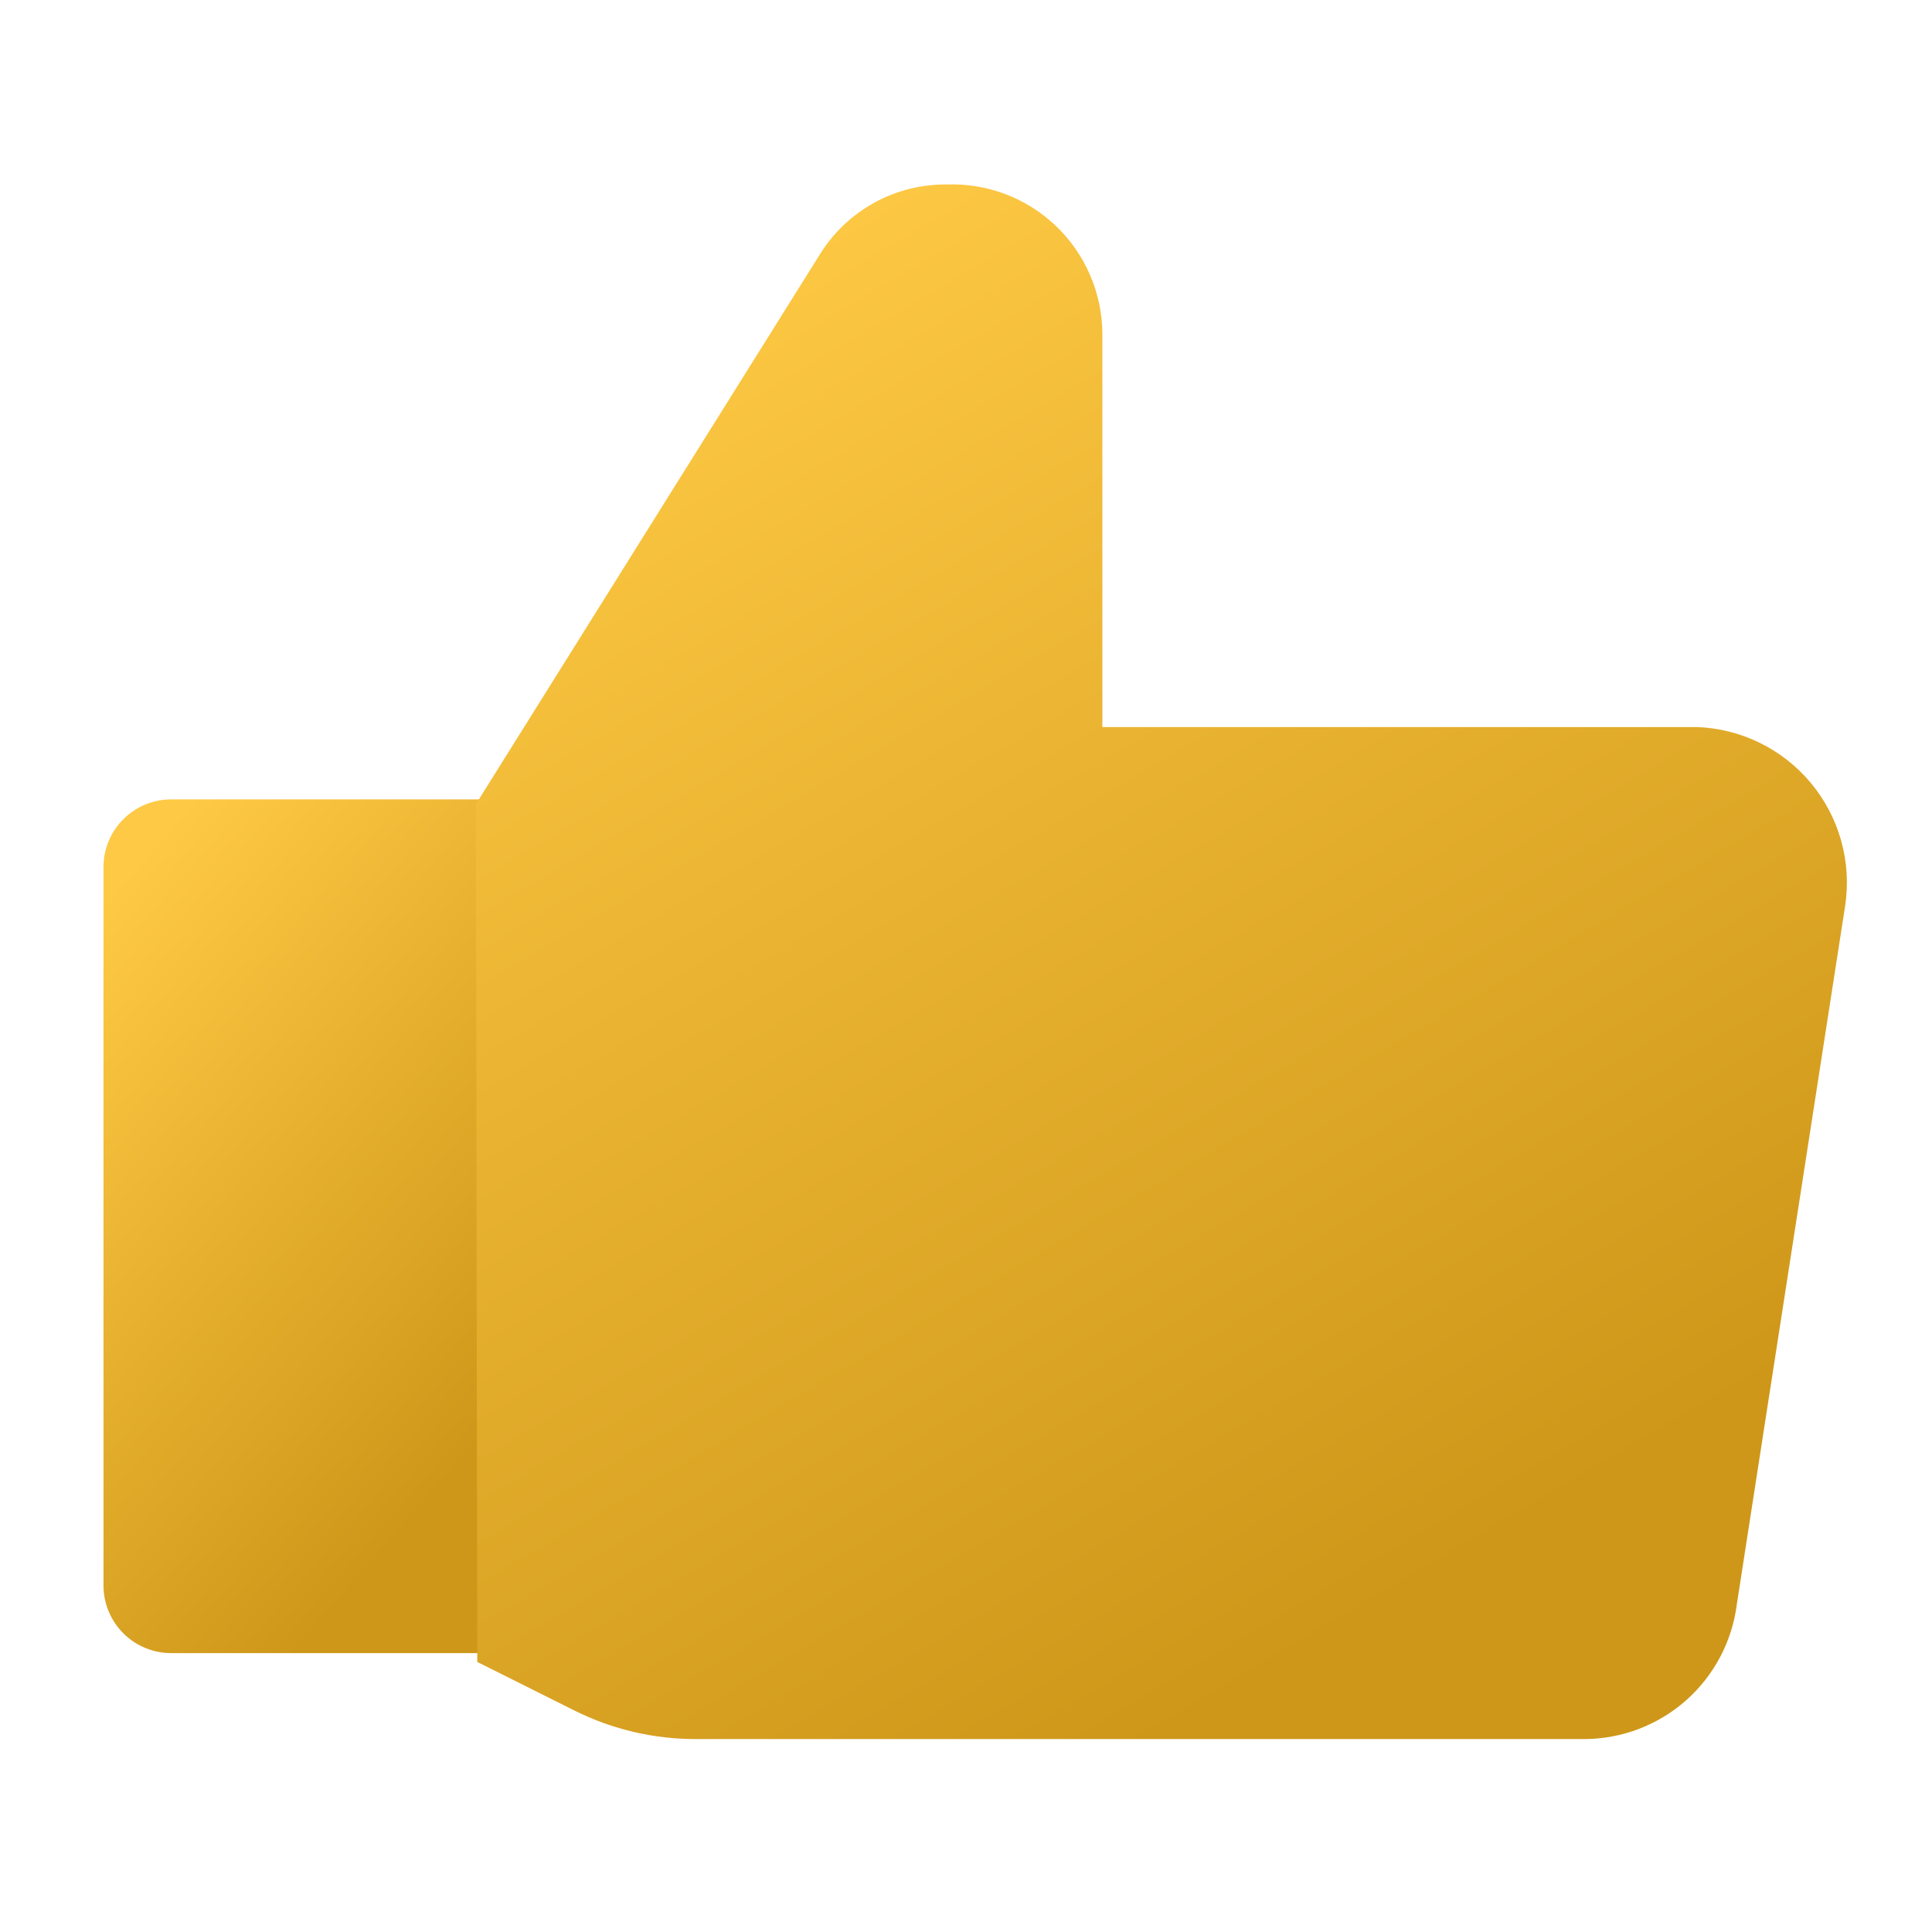 <svg width="51" height="51" viewBox="0 0 51 51" fill="none" xmlns="http://www.w3.org/2000/svg">
<path d="M4.518 21.102H12.983V43.638H4.518C4.045 43.638 3.59 43.45 3.255 43.115C2.921 42.78 2.732 42.326 2.732 41.852V22.887C2.732 22.414 2.921 21.959 3.255 21.625C3.59 21.29 4.045 21.102 4.518 21.102Z" fill="url(#paint0_linear_194_1972)"/>
<path d="M12.563 21.227L21.635 6.727C21.987 6.154 22.481 5.682 23.069 5.356C23.657 5.031 24.32 4.863 24.992 4.87C25.522 4.851 26.05 4.938 26.545 5.126C27.041 5.315 27.493 5.601 27.876 5.967C28.259 6.333 28.564 6.772 28.774 7.259C28.985 7.745 29.095 8.269 29.1 8.798V19.192H44.779C45.358 19.21 45.927 19.352 46.448 19.606C46.969 19.86 47.43 20.222 47.801 20.667C48.172 21.113 48.445 21.631 48.601 22.19C48.758 22.748 48.794 23.333 48.708 23.906L45.85 42.335C45.728 43.32 45.251 44.227 44.508 44.885C43.765 45.542 42.807 45.906 41.815 45.907H18.385C17.27 45.911 16.169 45.655 15.171 45.157L12.599 43.871" fill="url(#paint1_linear_194_1972)"/>
<defs>
<linearGradient id="paint0_linear_194_1972" x1="4.282" y1="21.952" x2="17.055" y2="33.113" gradientUnits="userSpaceOnUse">
<stop stop-color="#FEC944"/>
<stop offset="1" stop-color="#CE9719"/>
</linearGradient>
<linearGradient id="paint1_linear_194_1972" x1="18.035" y1="6.416" x2="38.583" y2="41.229" gradientUnits="userSpaceOnUse">
<stop stop-color="#FEC944"/>
<stop offset="1" stop-color="#CE9719"/>
</linearGradient>
</defs>
</svg>
